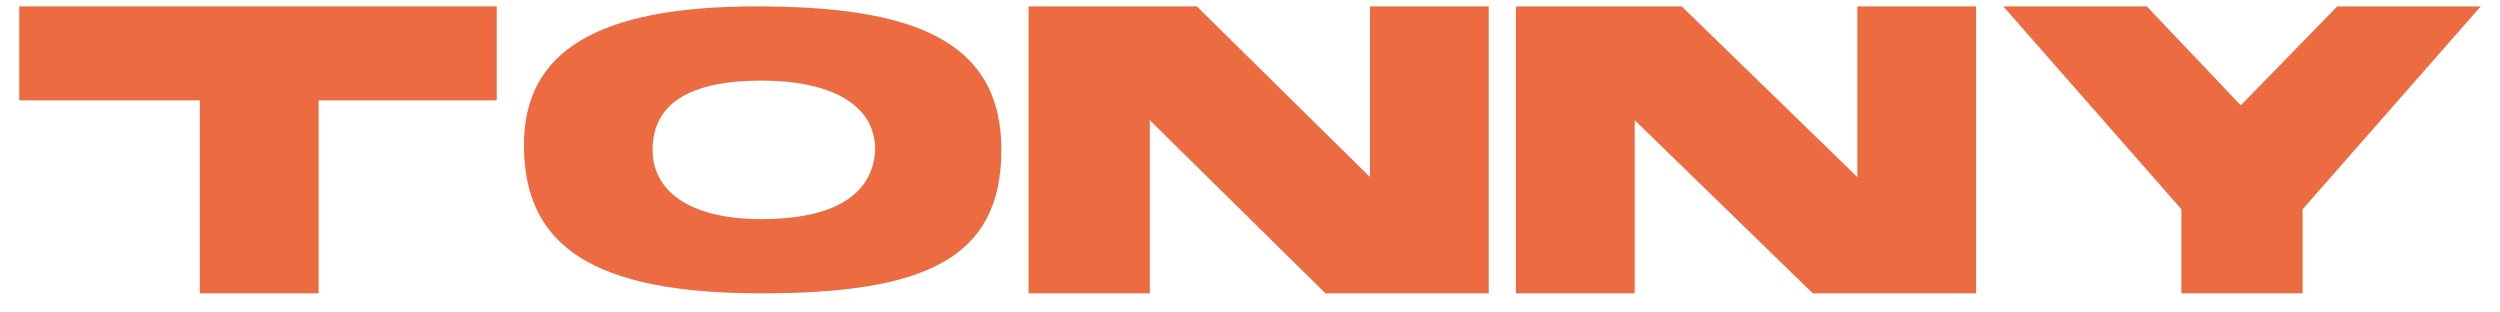 <svg class="icon icon-logo" width="488" height="61" viewBox="0 0 488 61" fill="none" xmlns="http://www.w3.org/2000/svg">
    <path d="M3.76 1.245V19.595H39.011V57.261H62.19V19.595H96.959V1.245H3.76Z" fill="#EC6B41"></path>
    <path d="M148.628 42.774C134.142 42.774 127.381 36.979 127.381 29.253C127.381 20.561 134.142 15.732 148.628 15.732C161.667 15.732 170.842 20.078 170.842 29.253C170.359 38.428 162.15 42.774 148.628 42.774ZM147.663 1.245C116.757 1.245 102.271 9.937 102.271 28.287C102.271 48.086 115.792 57.261 148.628 57.261C180.5 57.261 195.469 50.5 195.469 29.253C195.469 7.523 177.602 1.245 147.663 1.245Z" fill="#EC6B41"></path>
    <path d="M290.599 57.261V1.245H267.42V34.565L233.617 1.245H200.78V57.261H224.442V23.458L258.728 57.261H290.599Z" fill="#EC6B41"></path>
    <path d="M385.731 57.261V1.245H362.552V34.565L328.266 1.245H295.912V57.261H319.091V23.458L353.86 57.261H385.731Z" fill="#EC6B41"></path>
    <path d="M456.233 1.245L437.4 20.561L419.05 1.245H391.042L425.81 40.843V57.261H449.472V40.843L484.241 1.245H456.233Z" fill="#EC6B41"></path>
</svg>